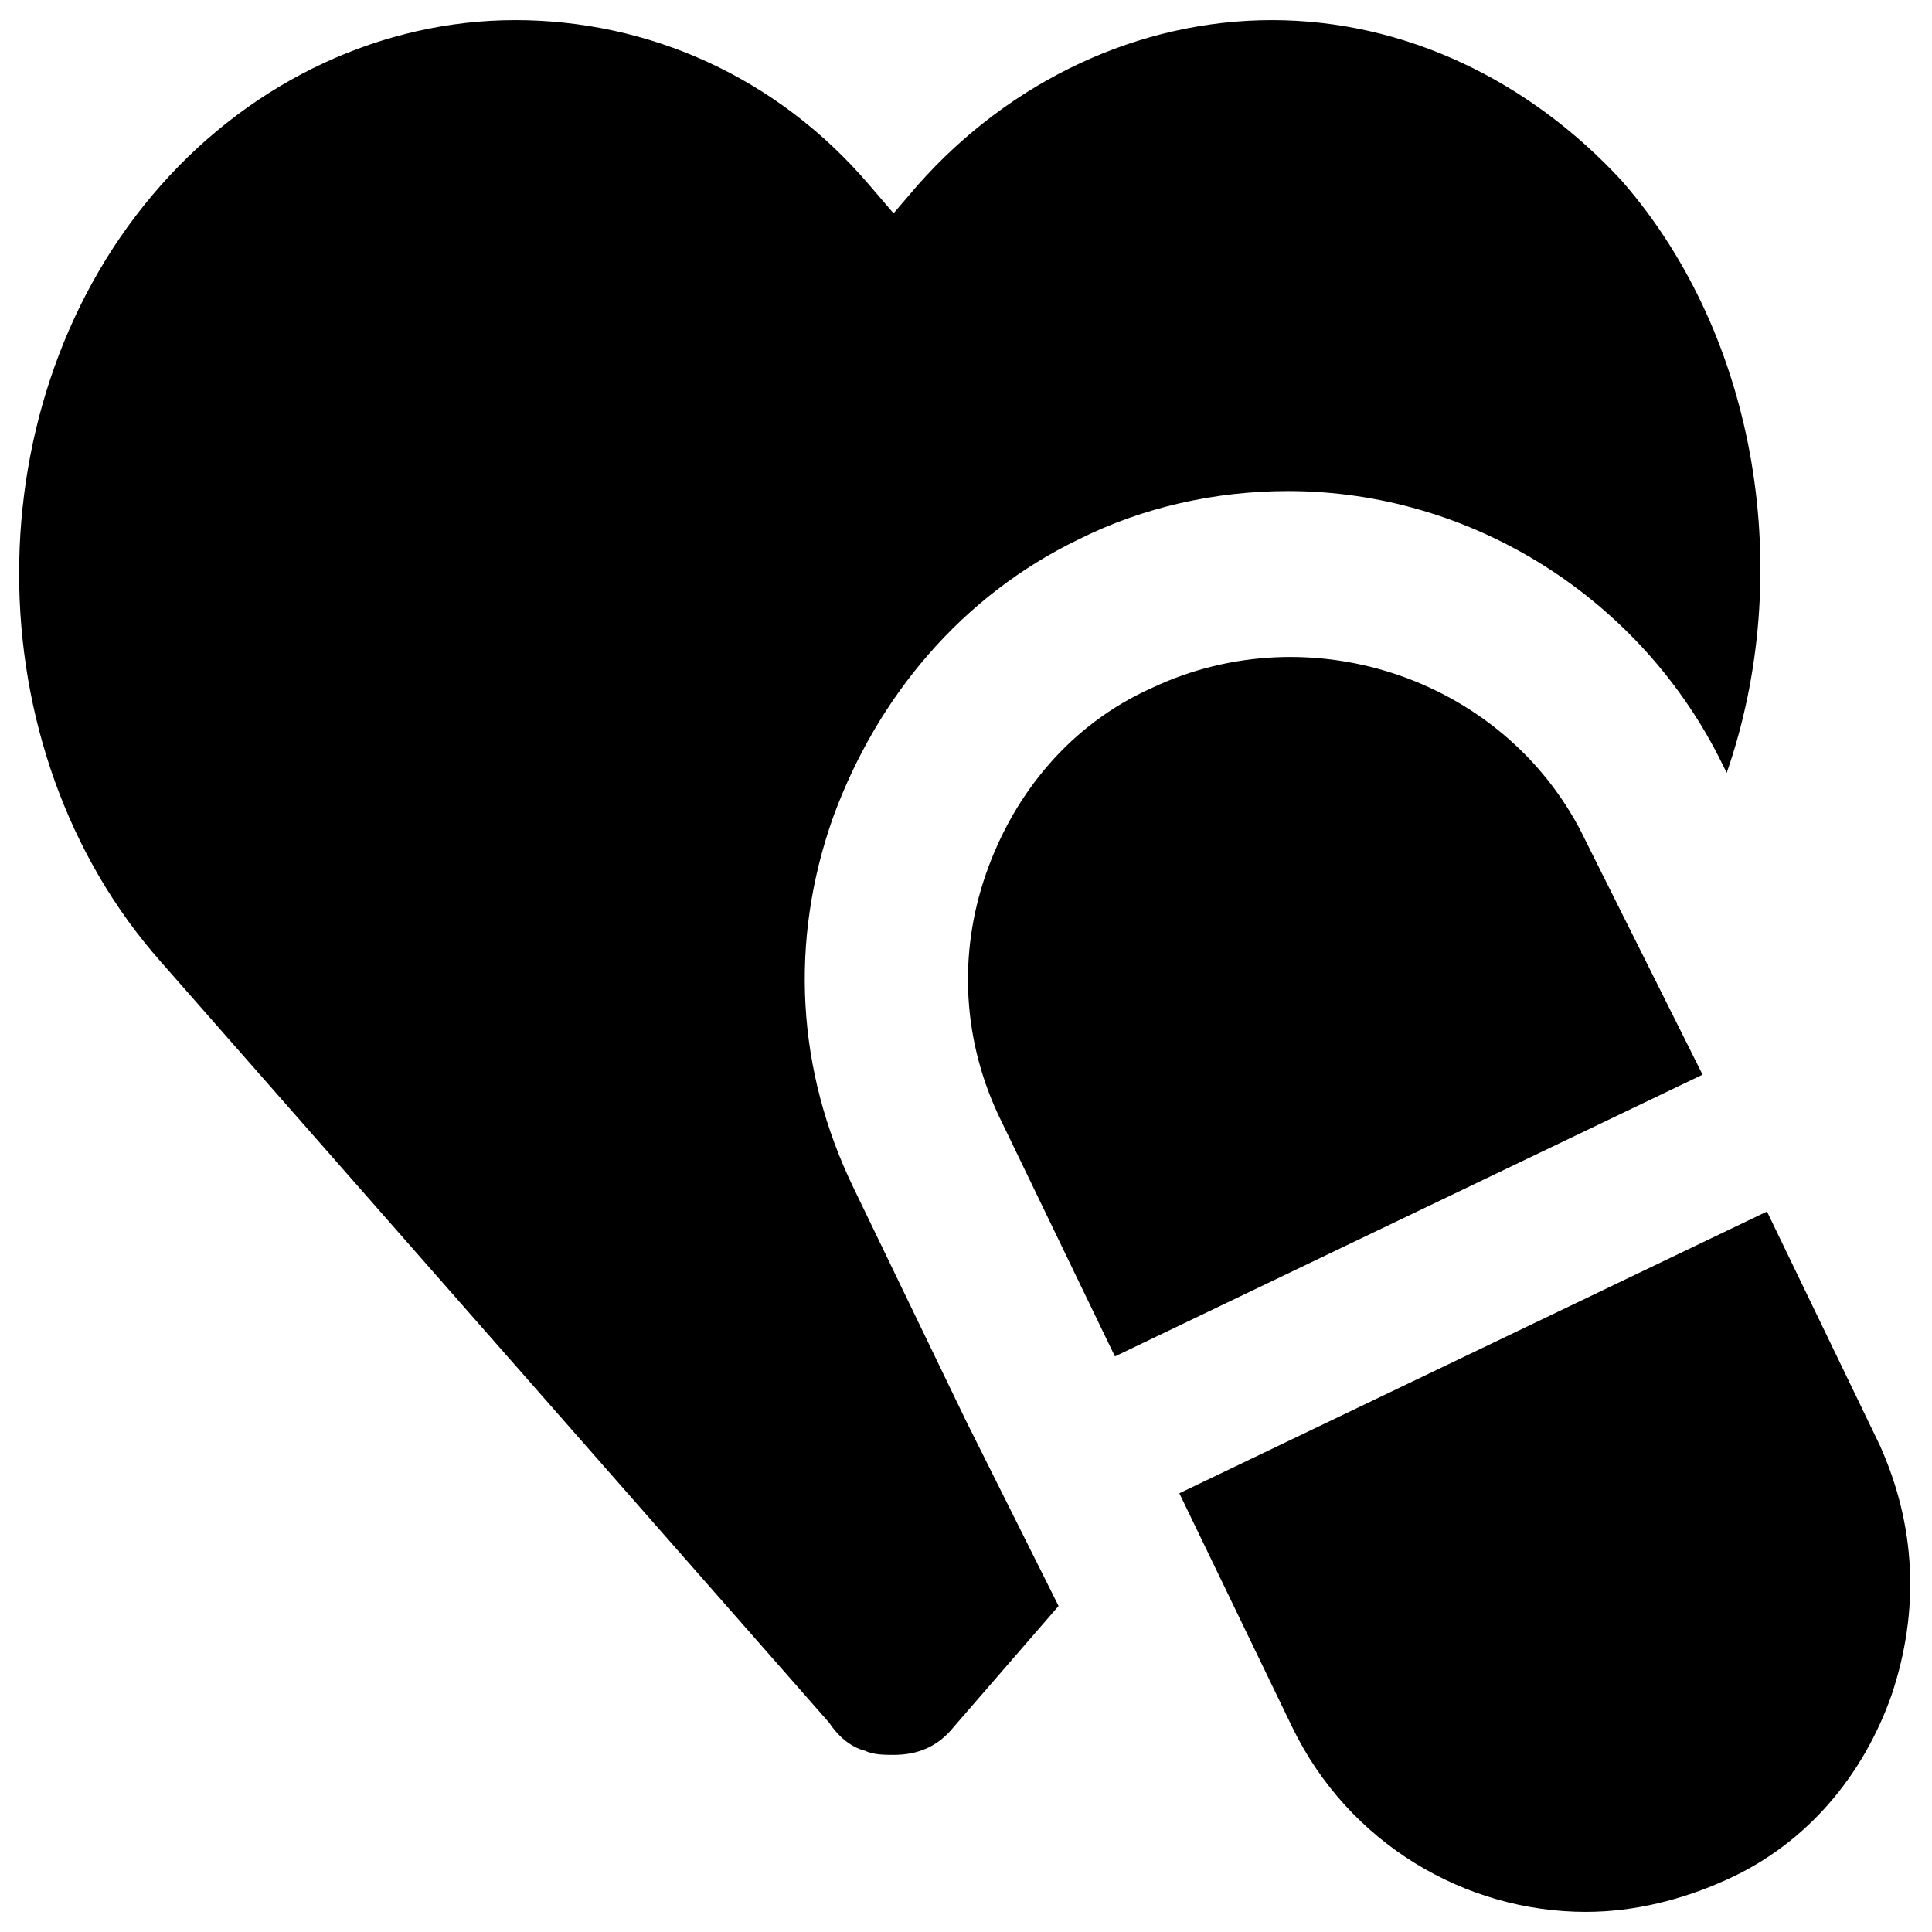 <?xml version="1.0" encoding="utf-8"?>
<!-- Generator: Adobe Illustrator 18.1.1, SVG Export Plug-In . SVG Version: 6.00 Build 0)  -->
<svg version="1.1" id="Layer_1" xmlns="http://www.w3.org/2000/svg" xmlns:xlink="http://www.w3.org/1999/xlink" x="0px" y="0px"
	 viewBox="0 0 48 48" enable-background="new 0 0 48 48" xml:space="preserve">
<g>
	<path d="M39.4,20.9c-1.9-4-6.8-5.7-10.8-3.8c-2,0.9-3.4,2.6-4.1,4.6c-0.7,2-0.6,4.2,0.4,6.2l2.8,5.8l14.6-7L39.4,20.9z"/>
	<path d="M24,35.3l-2.8-5.8c-1.4-2.9-1.6-6.1-0.5-9.2c1.1-3,3.2-5.5,6.1-6.9c1.6-0.8,3.4-1.2,5.2-1.2c4.6,0,8.8,2.7,10.8,6.8
		l0.1,0.2c1.7-4.9,0.8-10.8-2.6-14.7C38,2,34.9,0.5,31.6,0.5c-3.3,0-6.5,1.5-8.8,4.1l-0.6,0.7l-0.6-0.7c-2.3-2.7-5.5-4.1-8.8-4.1
		C9.5,0.5,6.3,2,4,4.6c-4.7,5.3-4.7,14,0,19.3l16.6,18.9c0.2,0.3,0.5,0.6,0.9,0.7c0.2,0.1,0.5,0.1,0.7,0.1c0.6,0,1.1-0.2,1.5-0.7
		l2.6-3L24,35.3L24,35.3z"/>
	<path d="M46.7,35.9l-2.8-5.8l-14.6,7l2.8,5.8c1.4,2.9,4.3,4.6,7.3,4.6c1.2,0,2.4-0.3,3.5-0.8c2-0.9,3.4-2.6,4.1-4.6
		C47.7,40,47.6,37.9,46.7,35.9z"/>
</g>
</svg>
